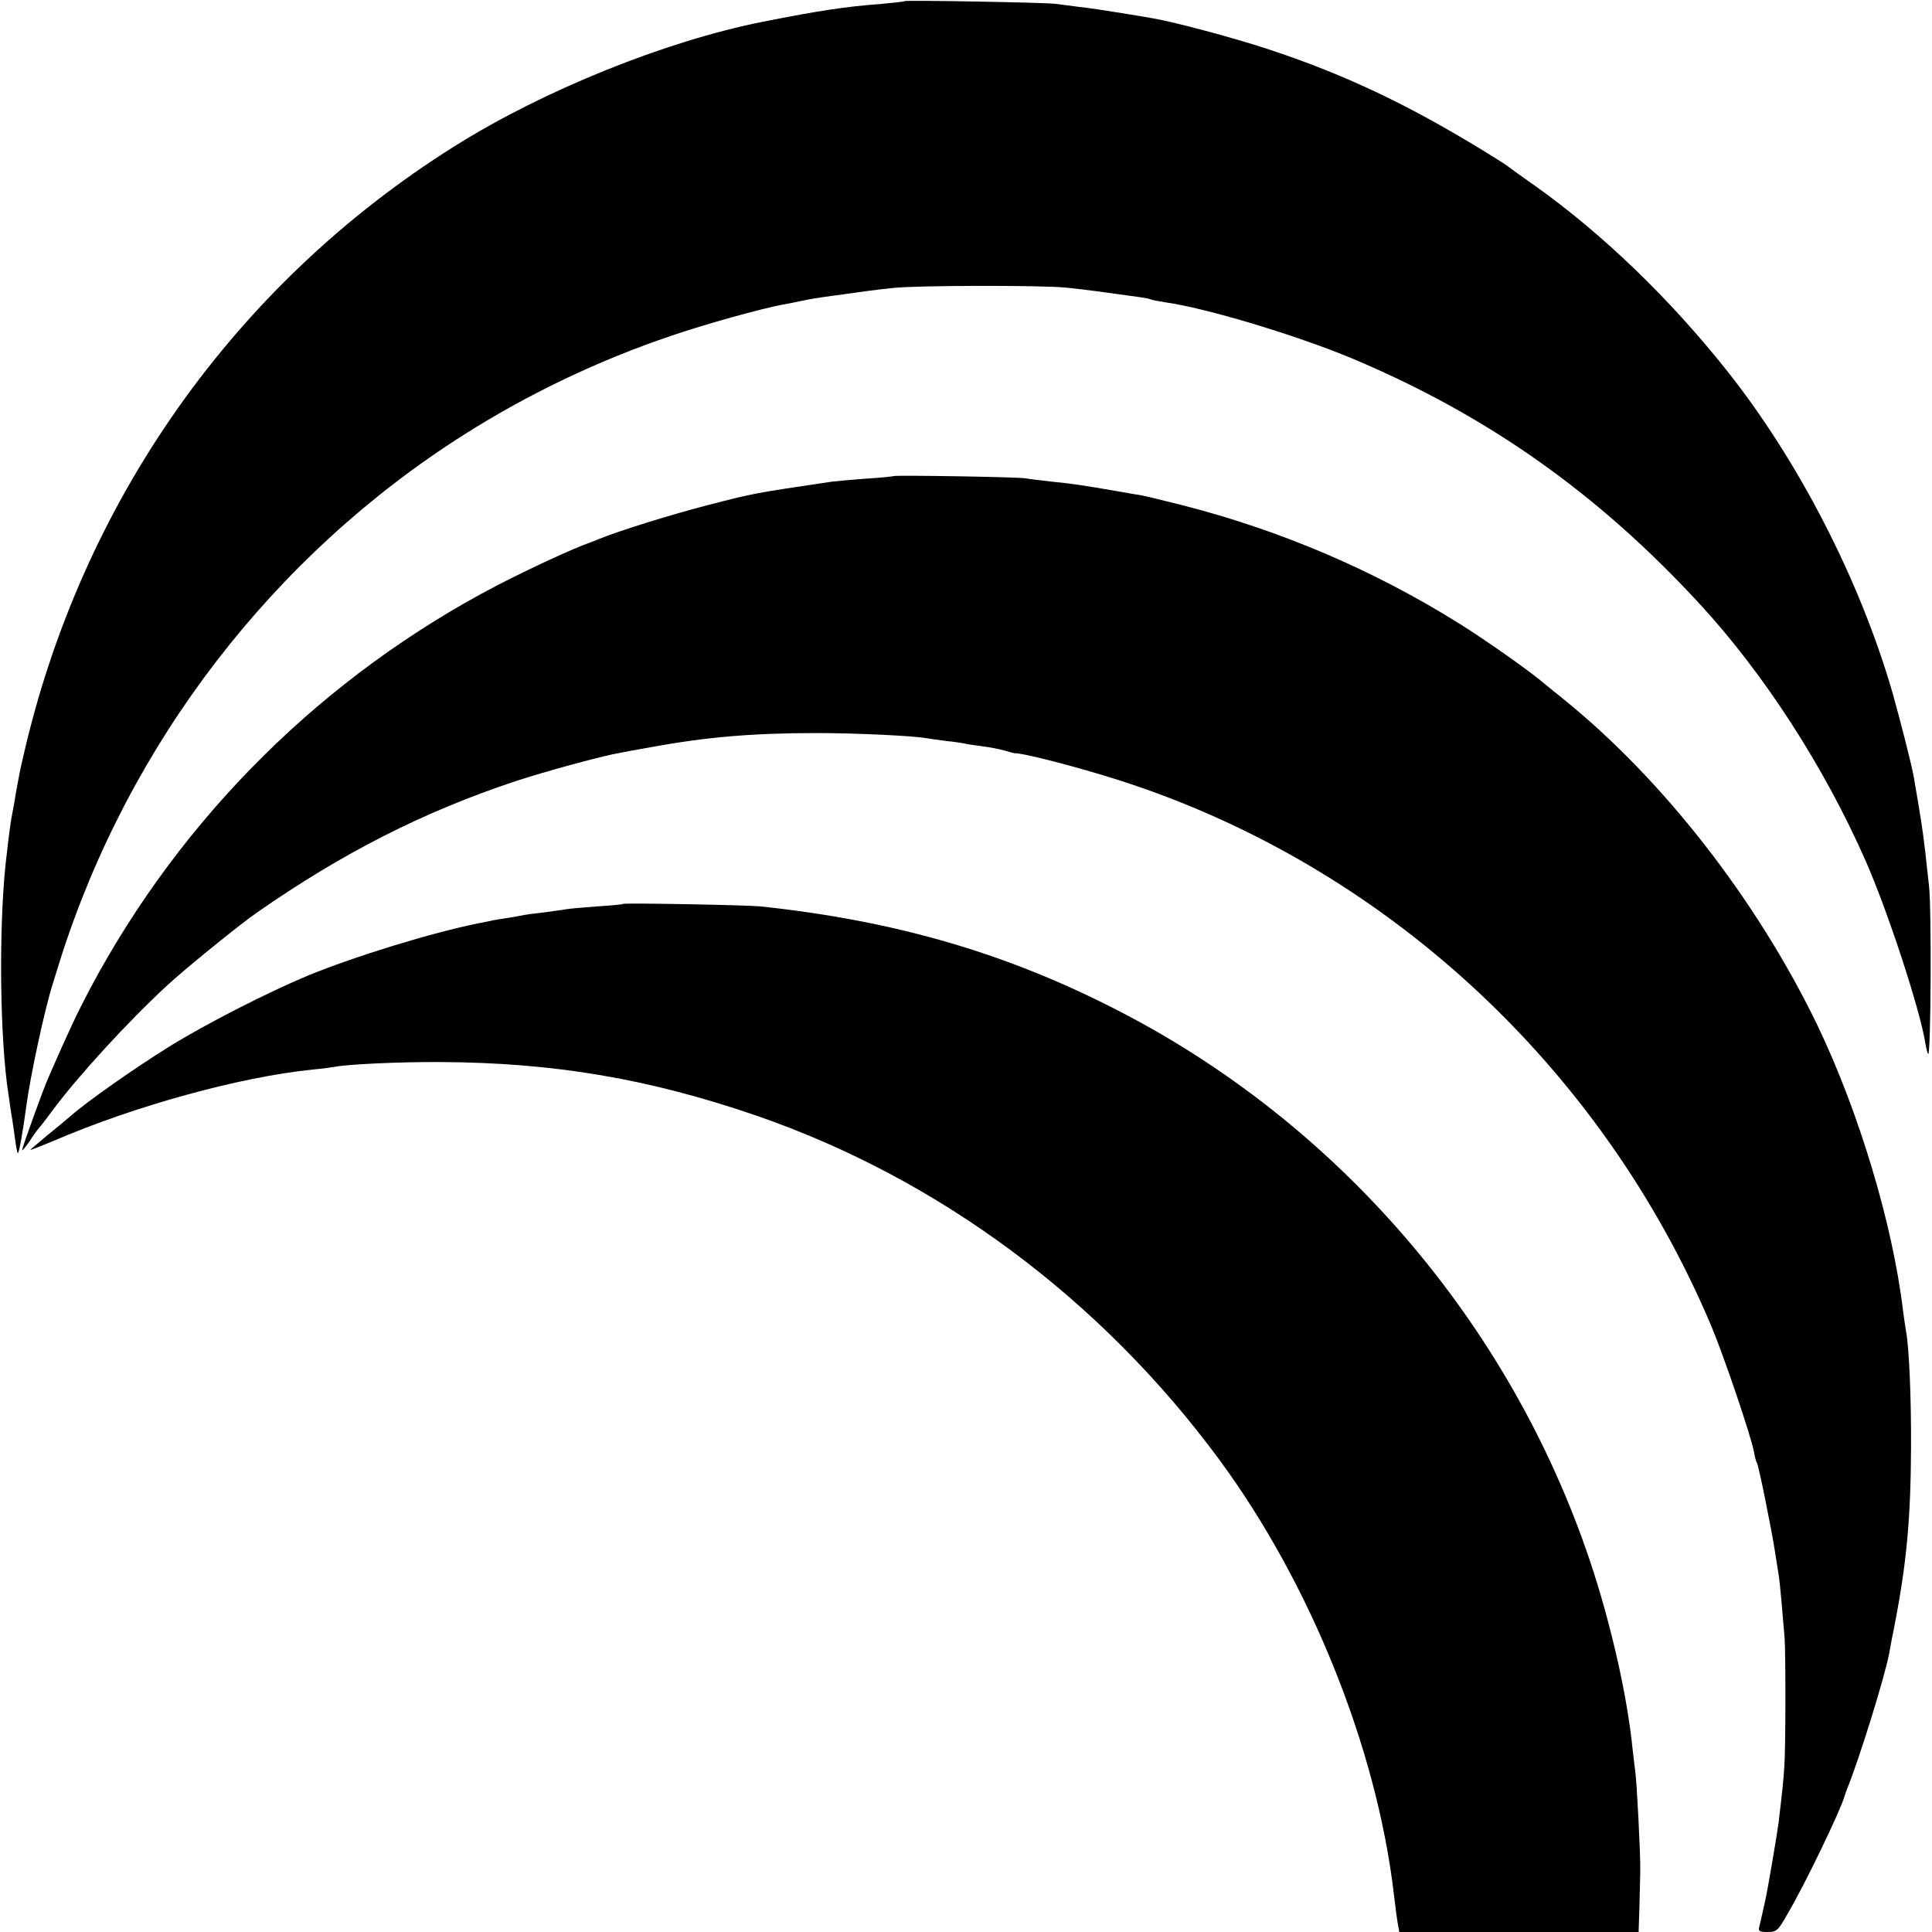 <?xml version="1.0" standalone="no"?>
<!DOCTYPE svg PUBLIC "-//W3C//DTD SVG 20010904//EN"
 "http://www.w3.org/TR/2001/REC-SVG-20010904/DTD/svg10.dtd">
<svg version="1.0" xmlns="http://www.w3.org/2000/svg"
 width="700pt" height="700pt" viewBox="0 0 700 700"
 preserveAspectRatio="xMidYMid meet">
<g transform="translate(0,700) scale(0.1,-0.1)"
fill="#000000" stroke="none">
<path d="M3278 6996 c-1 -2 -39 -6 -83 -10 -132 -10 -225 -24 -432 -65 -352
-70 -796 -249 -1118 -452 -794 -499 -1351 -1288 -1561 -2211 -11 -47 -15 -67
-25 -123 -5 -33 -12 -71 -15 -85 -3 -14 -7 -43 -10 -65 -3 -22 -7 -56 -9 -75
-28 -215 -28 -608 0 -835 6 -44 18 -127 20 -135 0 -3 5 -31 9 -63 4 -32 9 -57
11 -55 5 5 18 79 30 168 14 108 67 354 96 445 5 17 18 57 28 90 249 783 771
1462 1462 1900 233 148 491 271 753 359 122 42 329 99 400 112 17 3 49 9 71
14 22 5 58 11 80 14 157 22 195 27 254 33 90 9 528 10 623 1 68 -7 135 -16
263 -34 22 -3 42 -7 45 -9 3 -2 26 -6 50 -10 151 -21 479 -120 682 -205 489
-206 889 -489 1258 -890 232 -252 450 -589 600 -930 80 -182 197 -539 216
-660 3 -19 8 -37 10 -39 10 -11 13 527 3 611 -4 35 -10 88 -13 118 -10 85 -15
118 -42 275 -8 45 -50 209 -77 305 -118 408 -342 844 -604 1172 -207 260 -448
491 -686 661 -45 32 -89 63 -98 70 -8 7 -24 17 -35 24 -305 192 -554 312 -849
408 -119 39 -336 97 -410 109 -16 3 -70 12 -120 20 -49 8 -115 18 -145 21 -30
4 -68 9 -85 11 -34 5 -541 14 -547 10z"/>
<path d="M3238 5275 c-2 -1 -46 -6 -98 -9 -52 -4 -108 -9 -125 -11 -289 -43
-279 -41 -450 -85 -132 -34 -322 -93 -395 -123 -14 -6 -27 -11 -30 -12 -57
-19 -223 -96 -339 -156 -628 -328 -1141 -836 -1474 -1460 -47 -89 -76 -150
-152 -324 -19 -43 -95 -254 -95 -262 0 -4 12 10 27 32 14 22 29 42 32 45 3 3
26 32 50 65 92 124 272 321 416 454 62 58 263 221 325 264 313 218 605 366
939 477 110 36 315 92 381 103 14 3 63 12 110 20 200 37 370 51 600 51 140 0
354 -10 399 -19 10 -2 42 -6 72 -10 30 -3 61 -8 69 -10 8 -2 35 -6 60 -9 25
-3 60 -10 78 -15 18 -5 35 -10 37 -10 34 1 232 -51 380 -98 958 -307 1748
-1035 2146 -1979 45 -107 145 -402 154 -455 3 -18 8 -36 11 -40 6 -10 50 -227
64 -314 6 -38 13 -81 15 -95 4 -24 14 -139 21 -225 4 -58 4 -400 -1 -464 -3
-49 -6 -80 -21 -206 -4 -33 -40 -246 -48 -280 -1 -5 -6 -26 -10 -45 -4 -19
-10 -43 -12 -52 -4 -15 1 -18 30 -18 33 0 38 4 74 68 63 107 193 377 206 427
2 6 6 17 9 25 42 103 136 404 152 490 3 19 8 42 9 50 2 8 7 33 11 55 43 221
58 385 59 640 1 180 -7 365 -18 421 -2 12 -7 45 -11 75 -37 313 -160 721 -310
1034 -220 455 -560 892 -924 1185 -24 19 -58 47 -75 61 -53 44 -206 152 -301
211 -307 192 -646 337 -1003 428 -68 17 -133 33 -145 35 -12 2 -49 8 -82 14
-144 25 -166 28 -245 36 -36 4 -78 9 -95 12 -30 5 -472 12 -477 8z"/>
<path d="M2258 3725 c-2 -2 -44 -6 -94 -9 -51 -4 -100 -8 -110 -10 -11 -2 -48
-7 -84 -12 -36 -4 -67 -8 -70 -9 -3 -1 -27 -5 -55 -10 -27 -4 -59 -9 -70 -12
-11 -2 -31 -6 -45 -9 -164 -33 -445 -119 -615 -189 -144 -60 -370 -175 -505
-259 -119 -74 -296 -198 -350 -246 -14 -12 -53 -45 -88 -73 -34 -28 -62 -52
-62 -53 0 -2 37 13 83 32 295 127 675 232 942 259 33 3 69 8 80 10 45 9 239
18 380 17 412 -2 755 -60 1145 -194 661 -228 1249 -665 1678 -1247 330 -448
570 -1045 632 -1572 6 -52 13 -104 16 -117 l4 -22 434 0 433 0 3 93 c1 50 3
110 3 132 1 58 -13 326 -18 355 -2 14 -6 52 -10 84 -18 180 -71 421 -141 640
-279 867 -897 1602 -1699 2022 -414 217 -823 337 -1320 390 -51 5 -492 13
-497 9z"/>
</g>
</svg>
